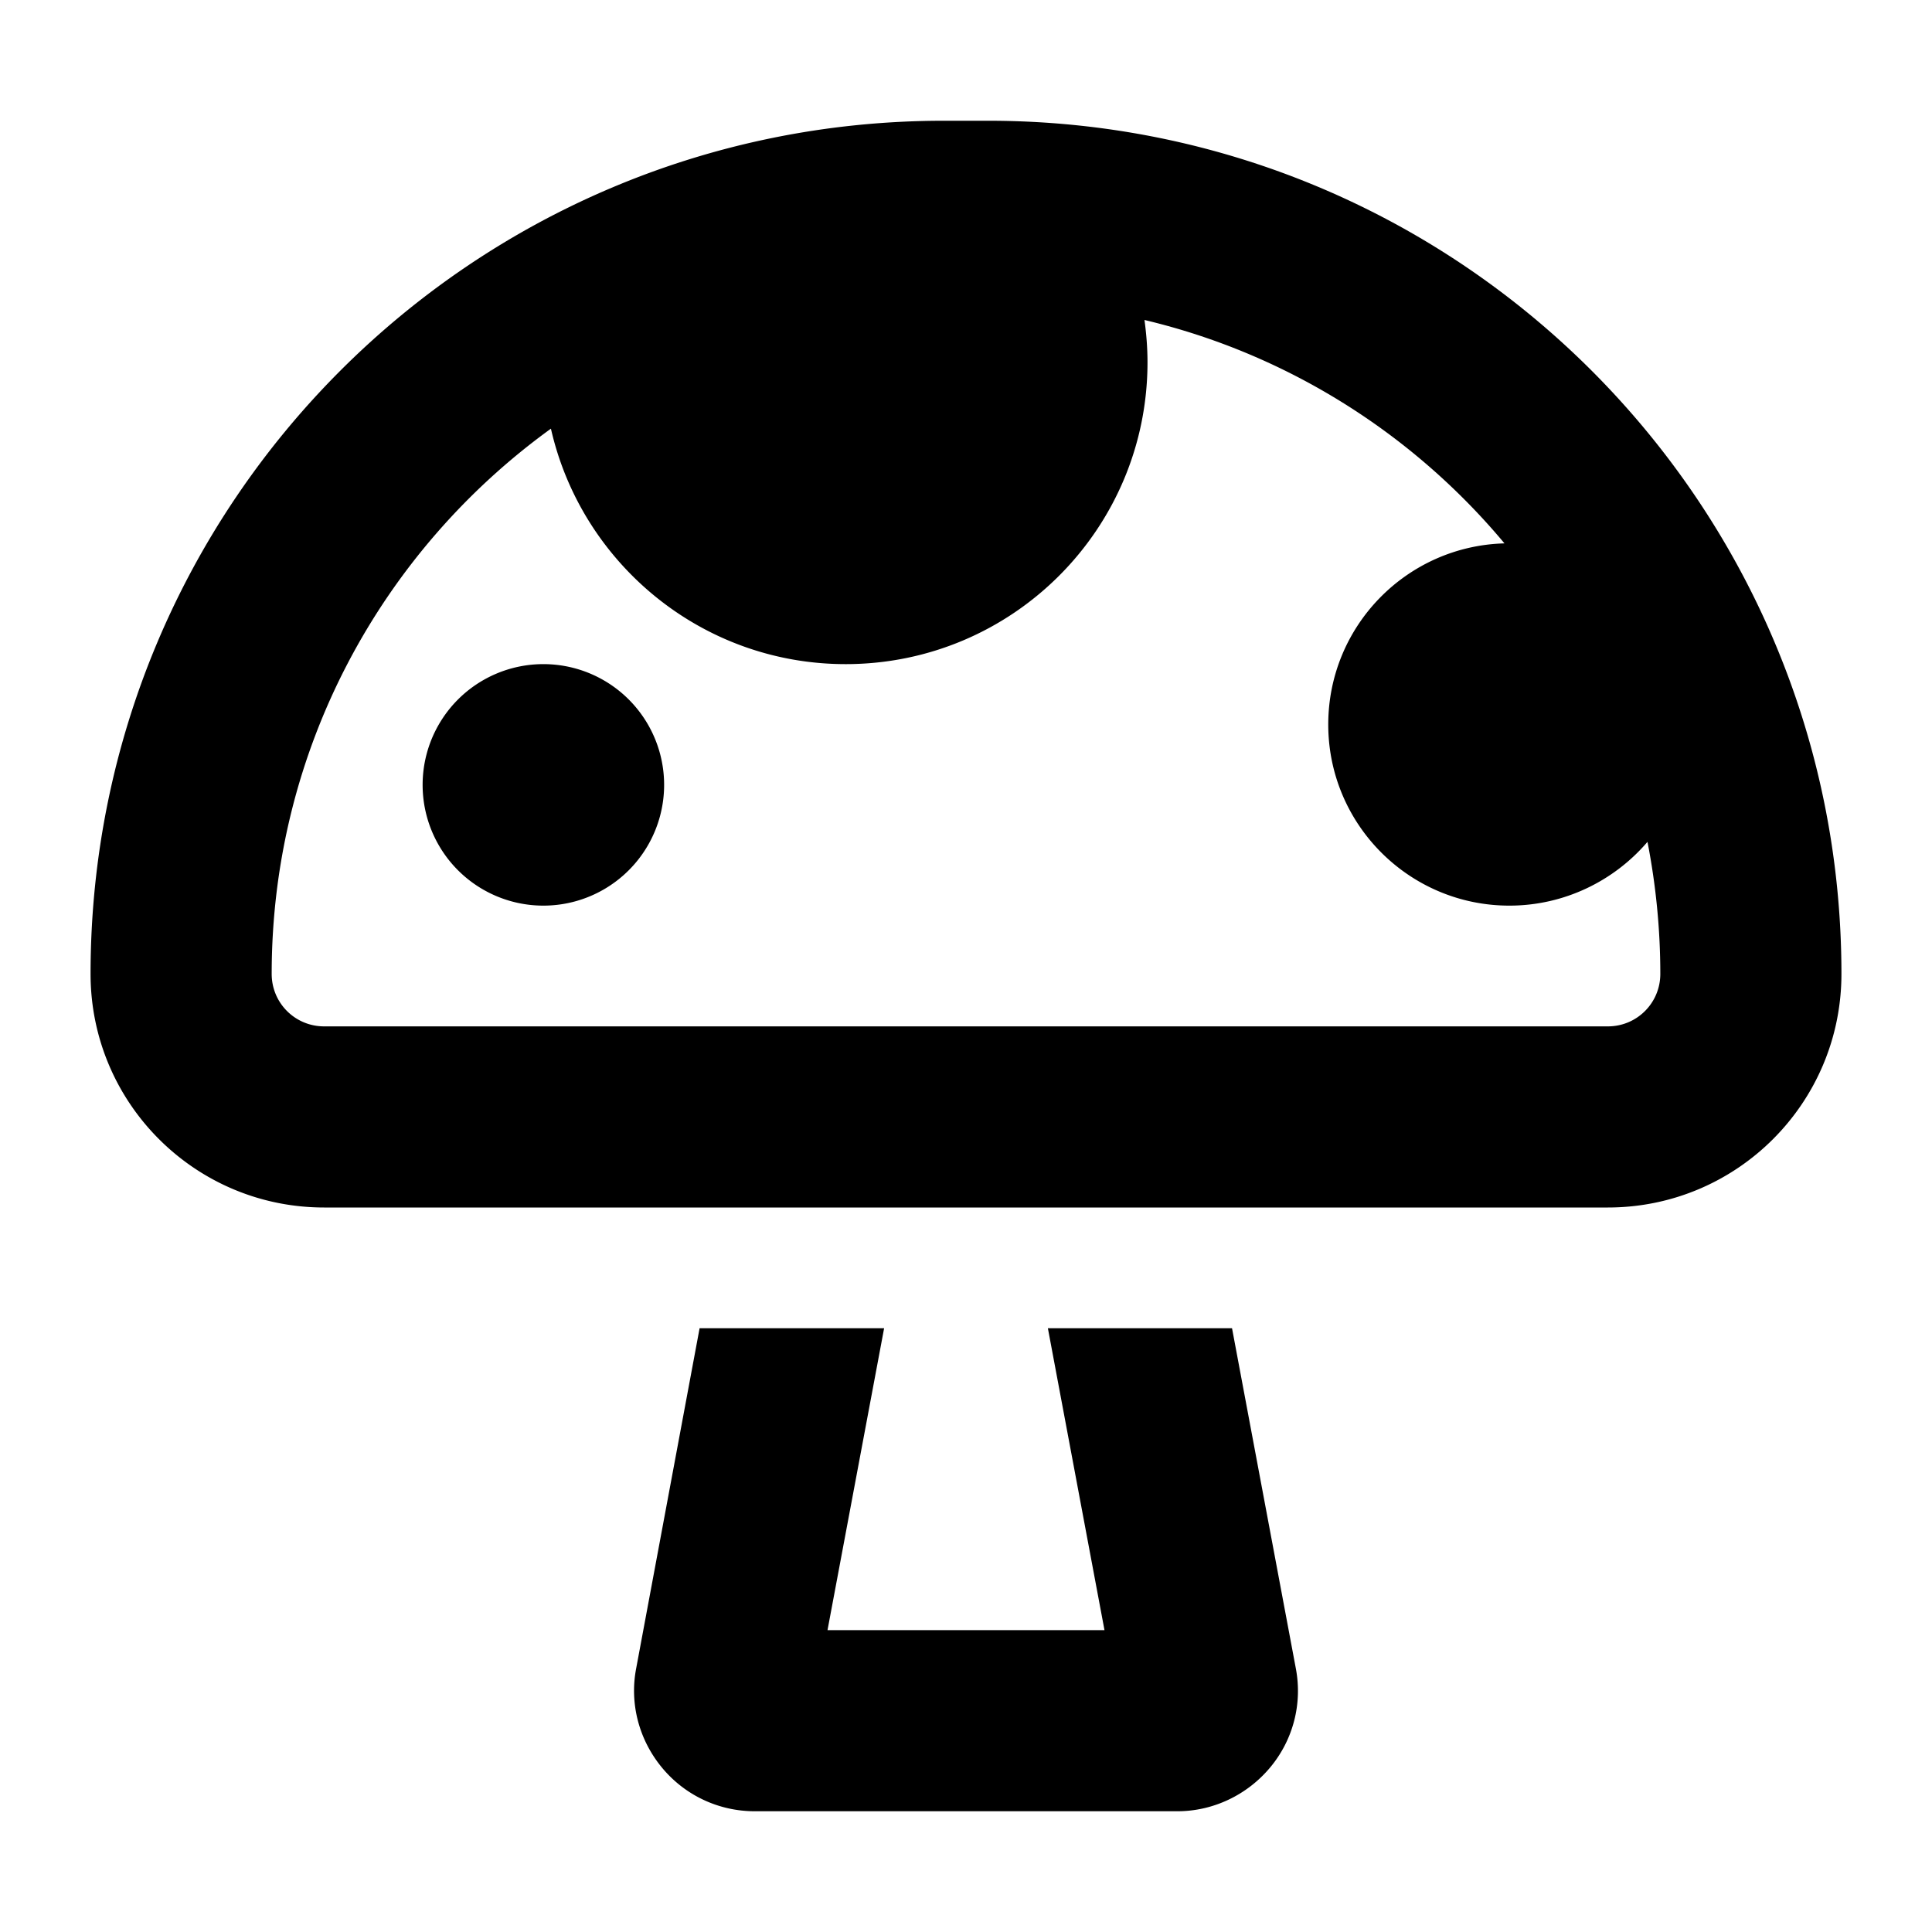 <svg xmlns="http://www.w3.org/2000/svg" viewBox="0 0 512 512"><!--! Font Awesome Pro 6.6.0 by @fontawesome - https://fontawesome.com License - https://fontawesome.com/license (Commercial License) Copyright 2024 Fonticons, Inc. --><path d="M24 258.1C24 133.2 125.2 32 250.1 32l11.8 0C386.8 32 488 133.2 488 258.1c0 34.2-27.7 61.9-61.9 61.9l-105.5 0-129.1 0L85.9 320C51.7 320 24 292.3 24 258.1zm416 0c0-12-1.2-23.7-3.4-35C427.8 233.4 414.6 240 400 240c-26.5 0-48-21.5-48-48c0-26.1 20.8-47.3 46.7-48c-24.2-29-57.5-50.2-95.4-59.2c.5 3.7 .8 7.4 .8 11.2c0 44.2-35.8 80-80 80c-38.1 0-70-26.7-78.1-62.4C101.2 146 72 198.6 72 258.1c0 7.7 6.2 13.9 13.9 13.9l340.2 0c7.7 0 13.9-6.2 13.9-13.9zM234.3 352l-15 80 73.4 0-15-80 48.8 0 16.9 90.1c1.8 9.4-.7 19-6.8 26.3s-15.1 11.6-24.6 11.6l-112 0c-9.5 0-18.5-4.2-24.6-11.6s-8.6-17-6.8-26.3L185.4 352l48.8 0zM144 176a32 32 0 1 1 0 64 32 32 0 1 1 0-64z"/></svg>